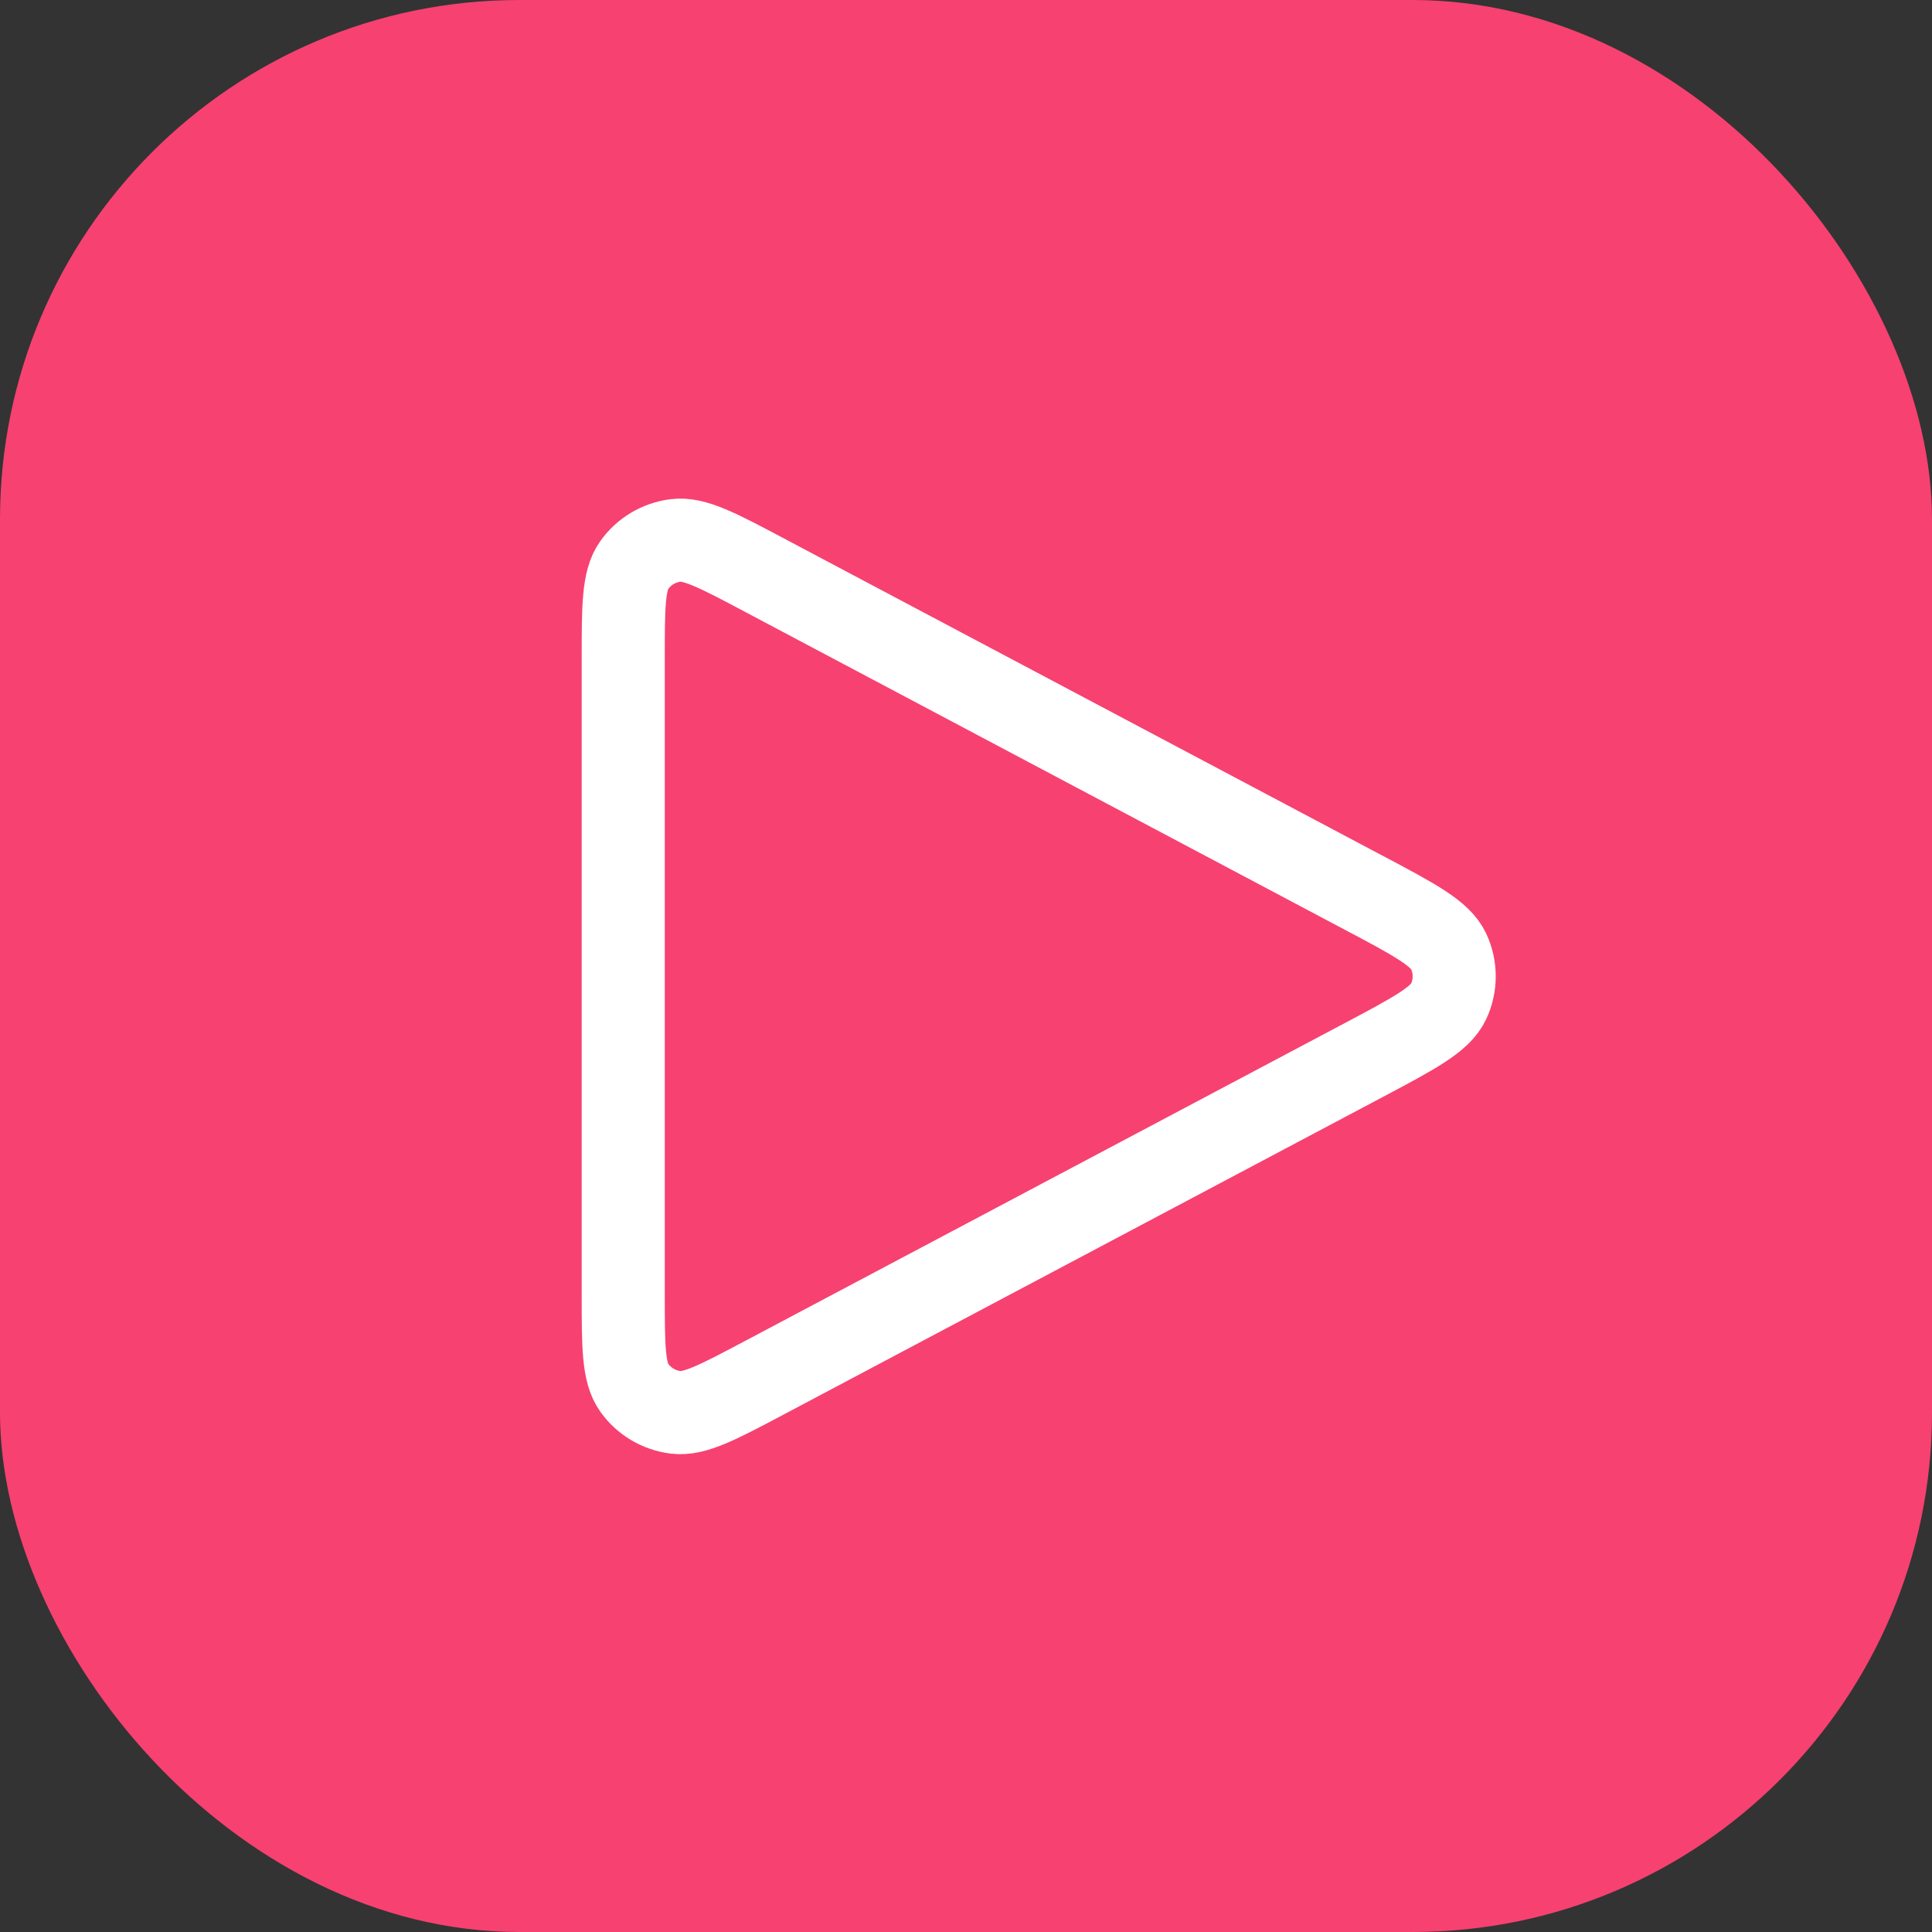 <?xml version="1.0" encoding="UTF-8"?> <svg xmlns="http://www.w3.org/2000/svg" width="93" height="93" viewBox="0 0 93 93" fill="none"><rect x="0" y="0" width="93" height="93" fill="#333333" stroke="none"/><rect width="93" height="93" rx="25" fill="#F74171"></rect><path d="M30 62.281V31.721C30 29.202 30 27.94 30.534 27.195C30.999 26.544 31.717 26.117 32.514 26.015C33.427 25.898 34.547 26.491 36.782 27.676L65.612 42.956L65.622 42.96C68.093 44.27 69.329 44.925 69.735 45.798C70.088 46.56 70.088 47.439 69.735 48.2C69.329 49.075 68.09 49.733 65.612 51.046L36.782 66.326C34.545 67.511 33.427 68.103 32.514 67.985C31.717 67.883 30.999 67.456 30.534 66.805C30 66.06 30 64.801 30 62.281Z" stroke="white" stroke-width="4" stroke-linecap="round" stroke-linejoin="round"></path></svg> 